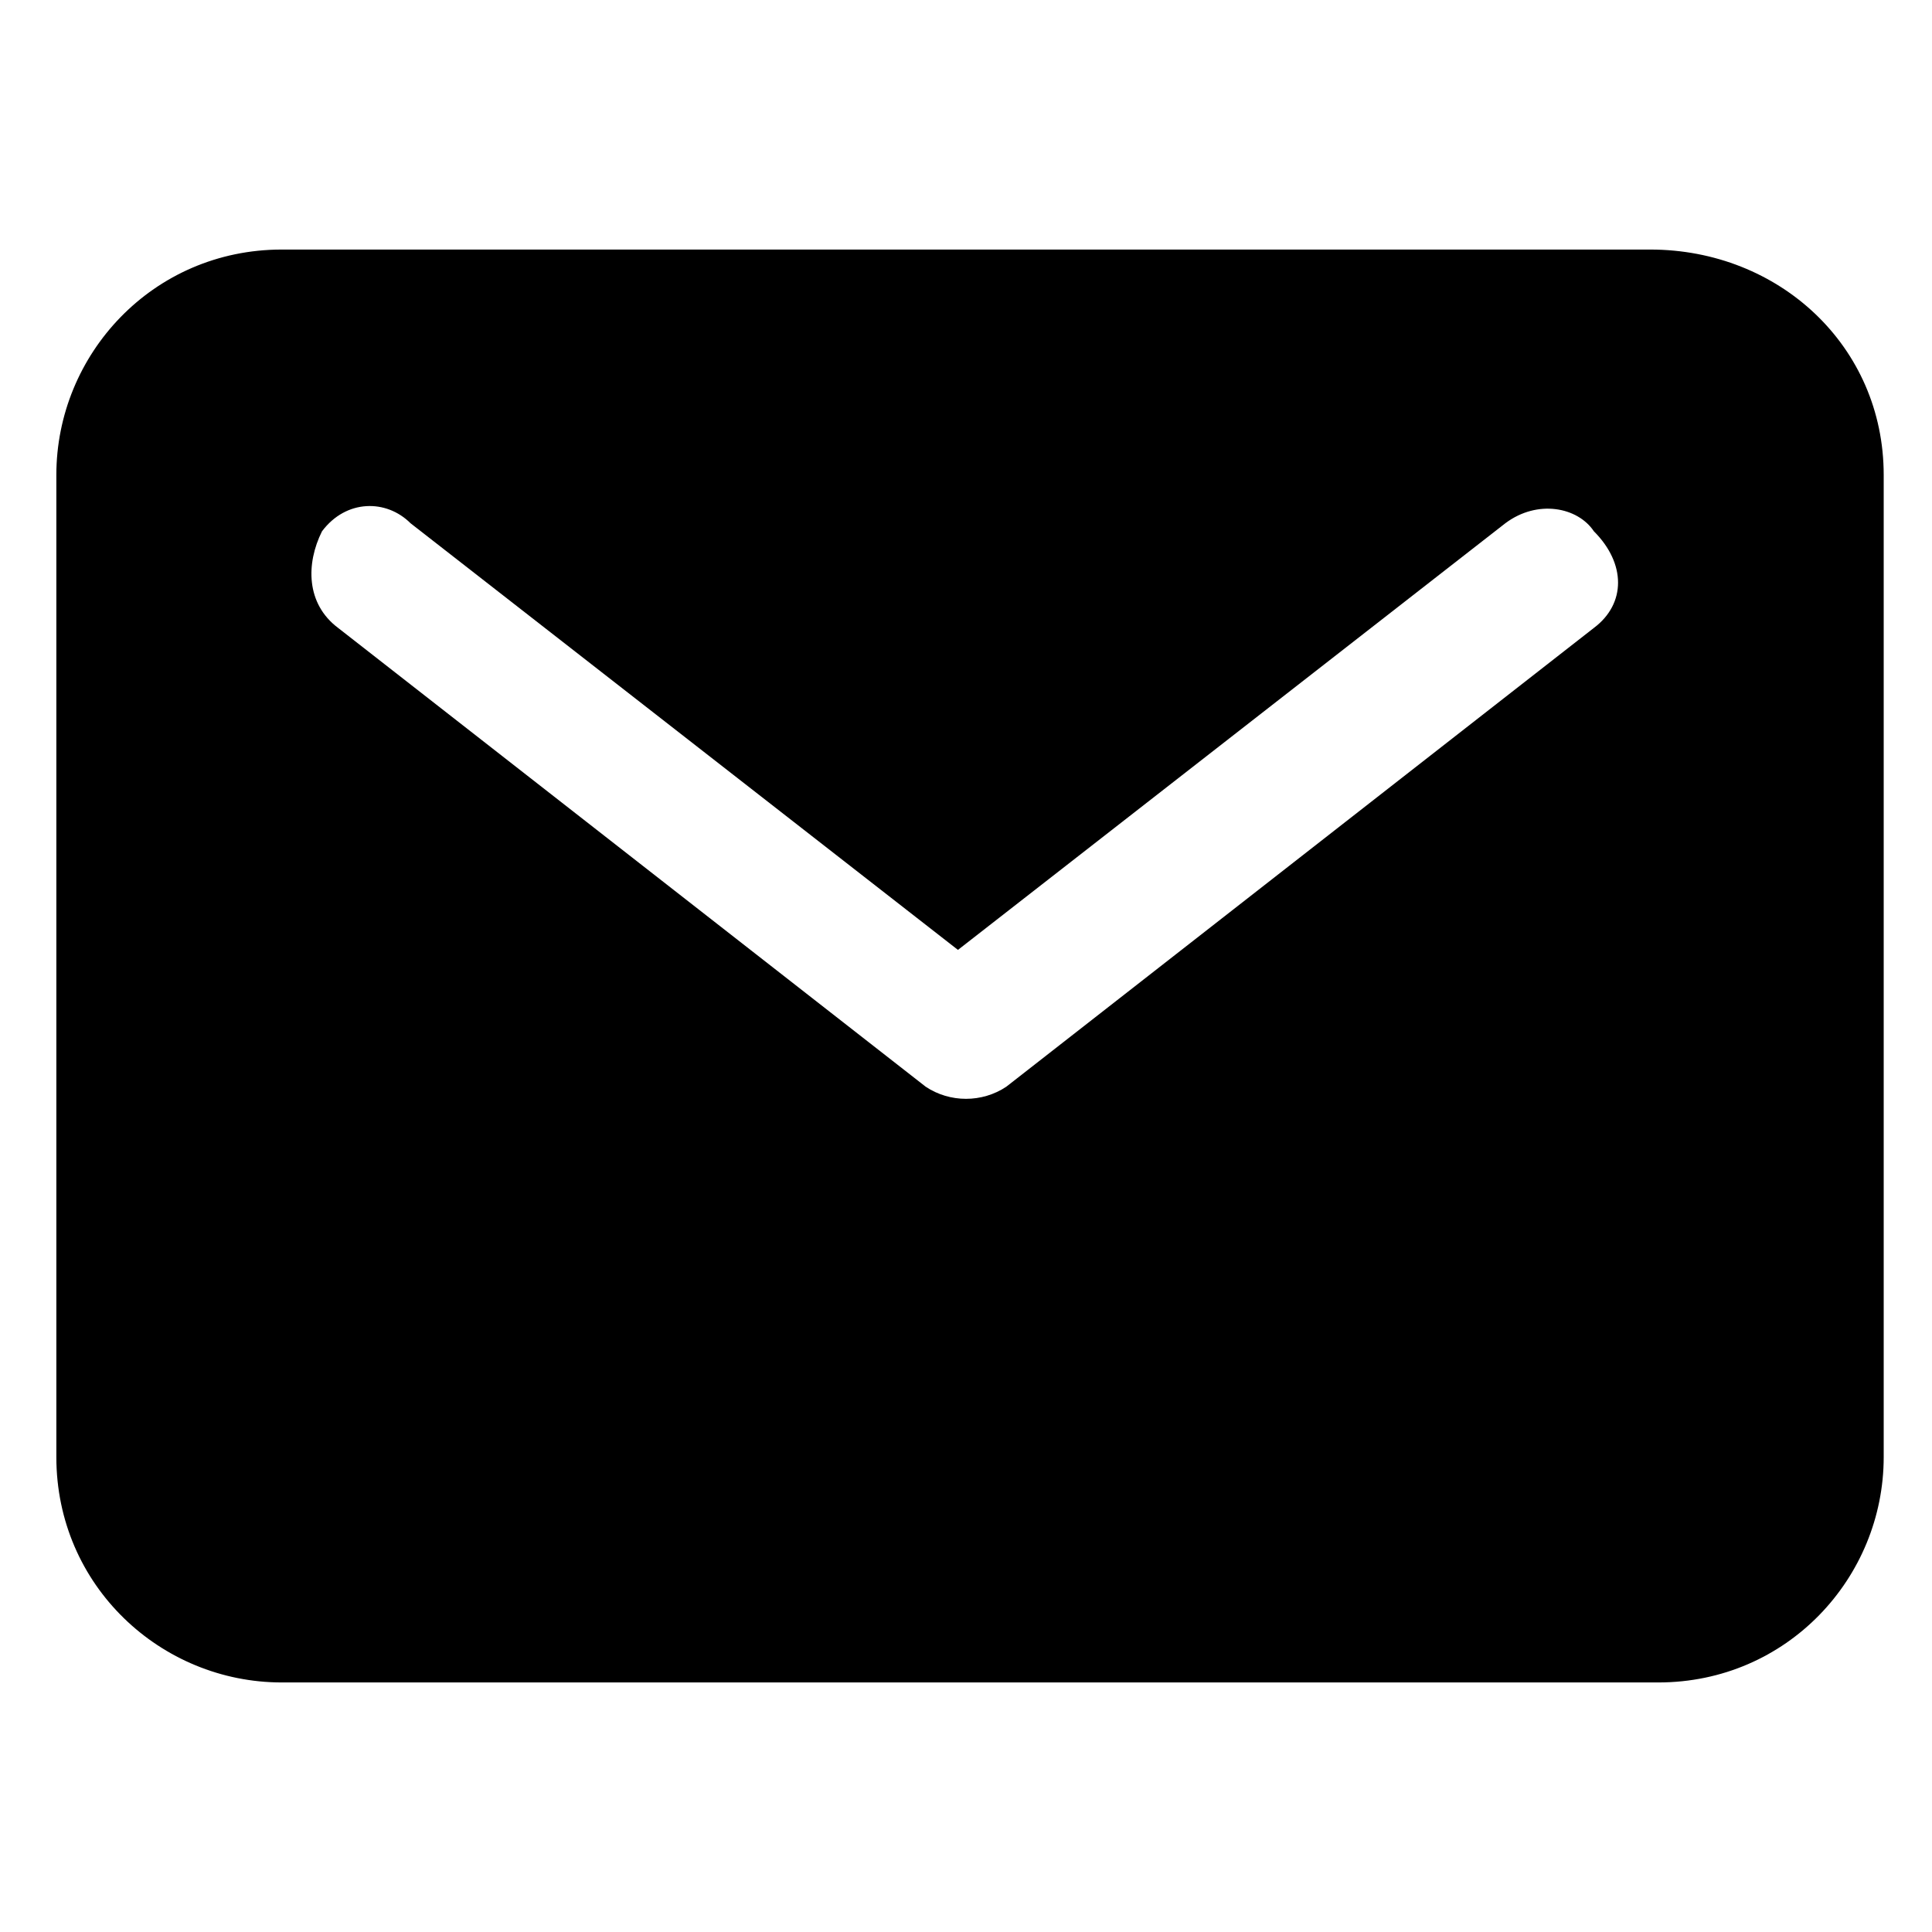 <?xml version="1.0" encoding="utf-8"?>
<!-- Generator: Adobe Illustrator 19.0.0, SVG Export Plug-In . SVG Version: 6.00 Build 0)  -->
<svg version="1.1" id="Layer_1" xmlns="http://www.w3.org/2000/svg" xmlns:xlink="http://www.w3.org/1999/xlink" x="0px" y="0px"
	 viewBox="0 0 24 24" style="enable-background:new 0 0 24 24;" xml:space="preserve">
<g>
	<path id="mail" d="M20.5,3.1H3.5c-1.6,0-2.8,1.3-2.8,2.8l0,0v12.2c0,1.6,1.3,2.8,2.8,2.8h0h17.1c1.6,0,2.8-1.3,2.8-2.8l0,0V5.9
		C23.4,4.3,22.1,3.1,20.5,3.1z M19.8,7.8l-7.3,5.7c-0.3,0.2-0.7,0.2-1,0L4.2,7.8C3.8,7.5,3.8,7,4,6.6c0.3-0.4,0.8-0.4,1.1-0.1
		l6.8,5.3l6.8-5.3c0.4-0.3,0.9-0.2,1.1,0.1C20.2,7,20.2,7.5,19.8,7.8L19.8,7.8L19.8,7.8z"/>
</g>
</svg>

